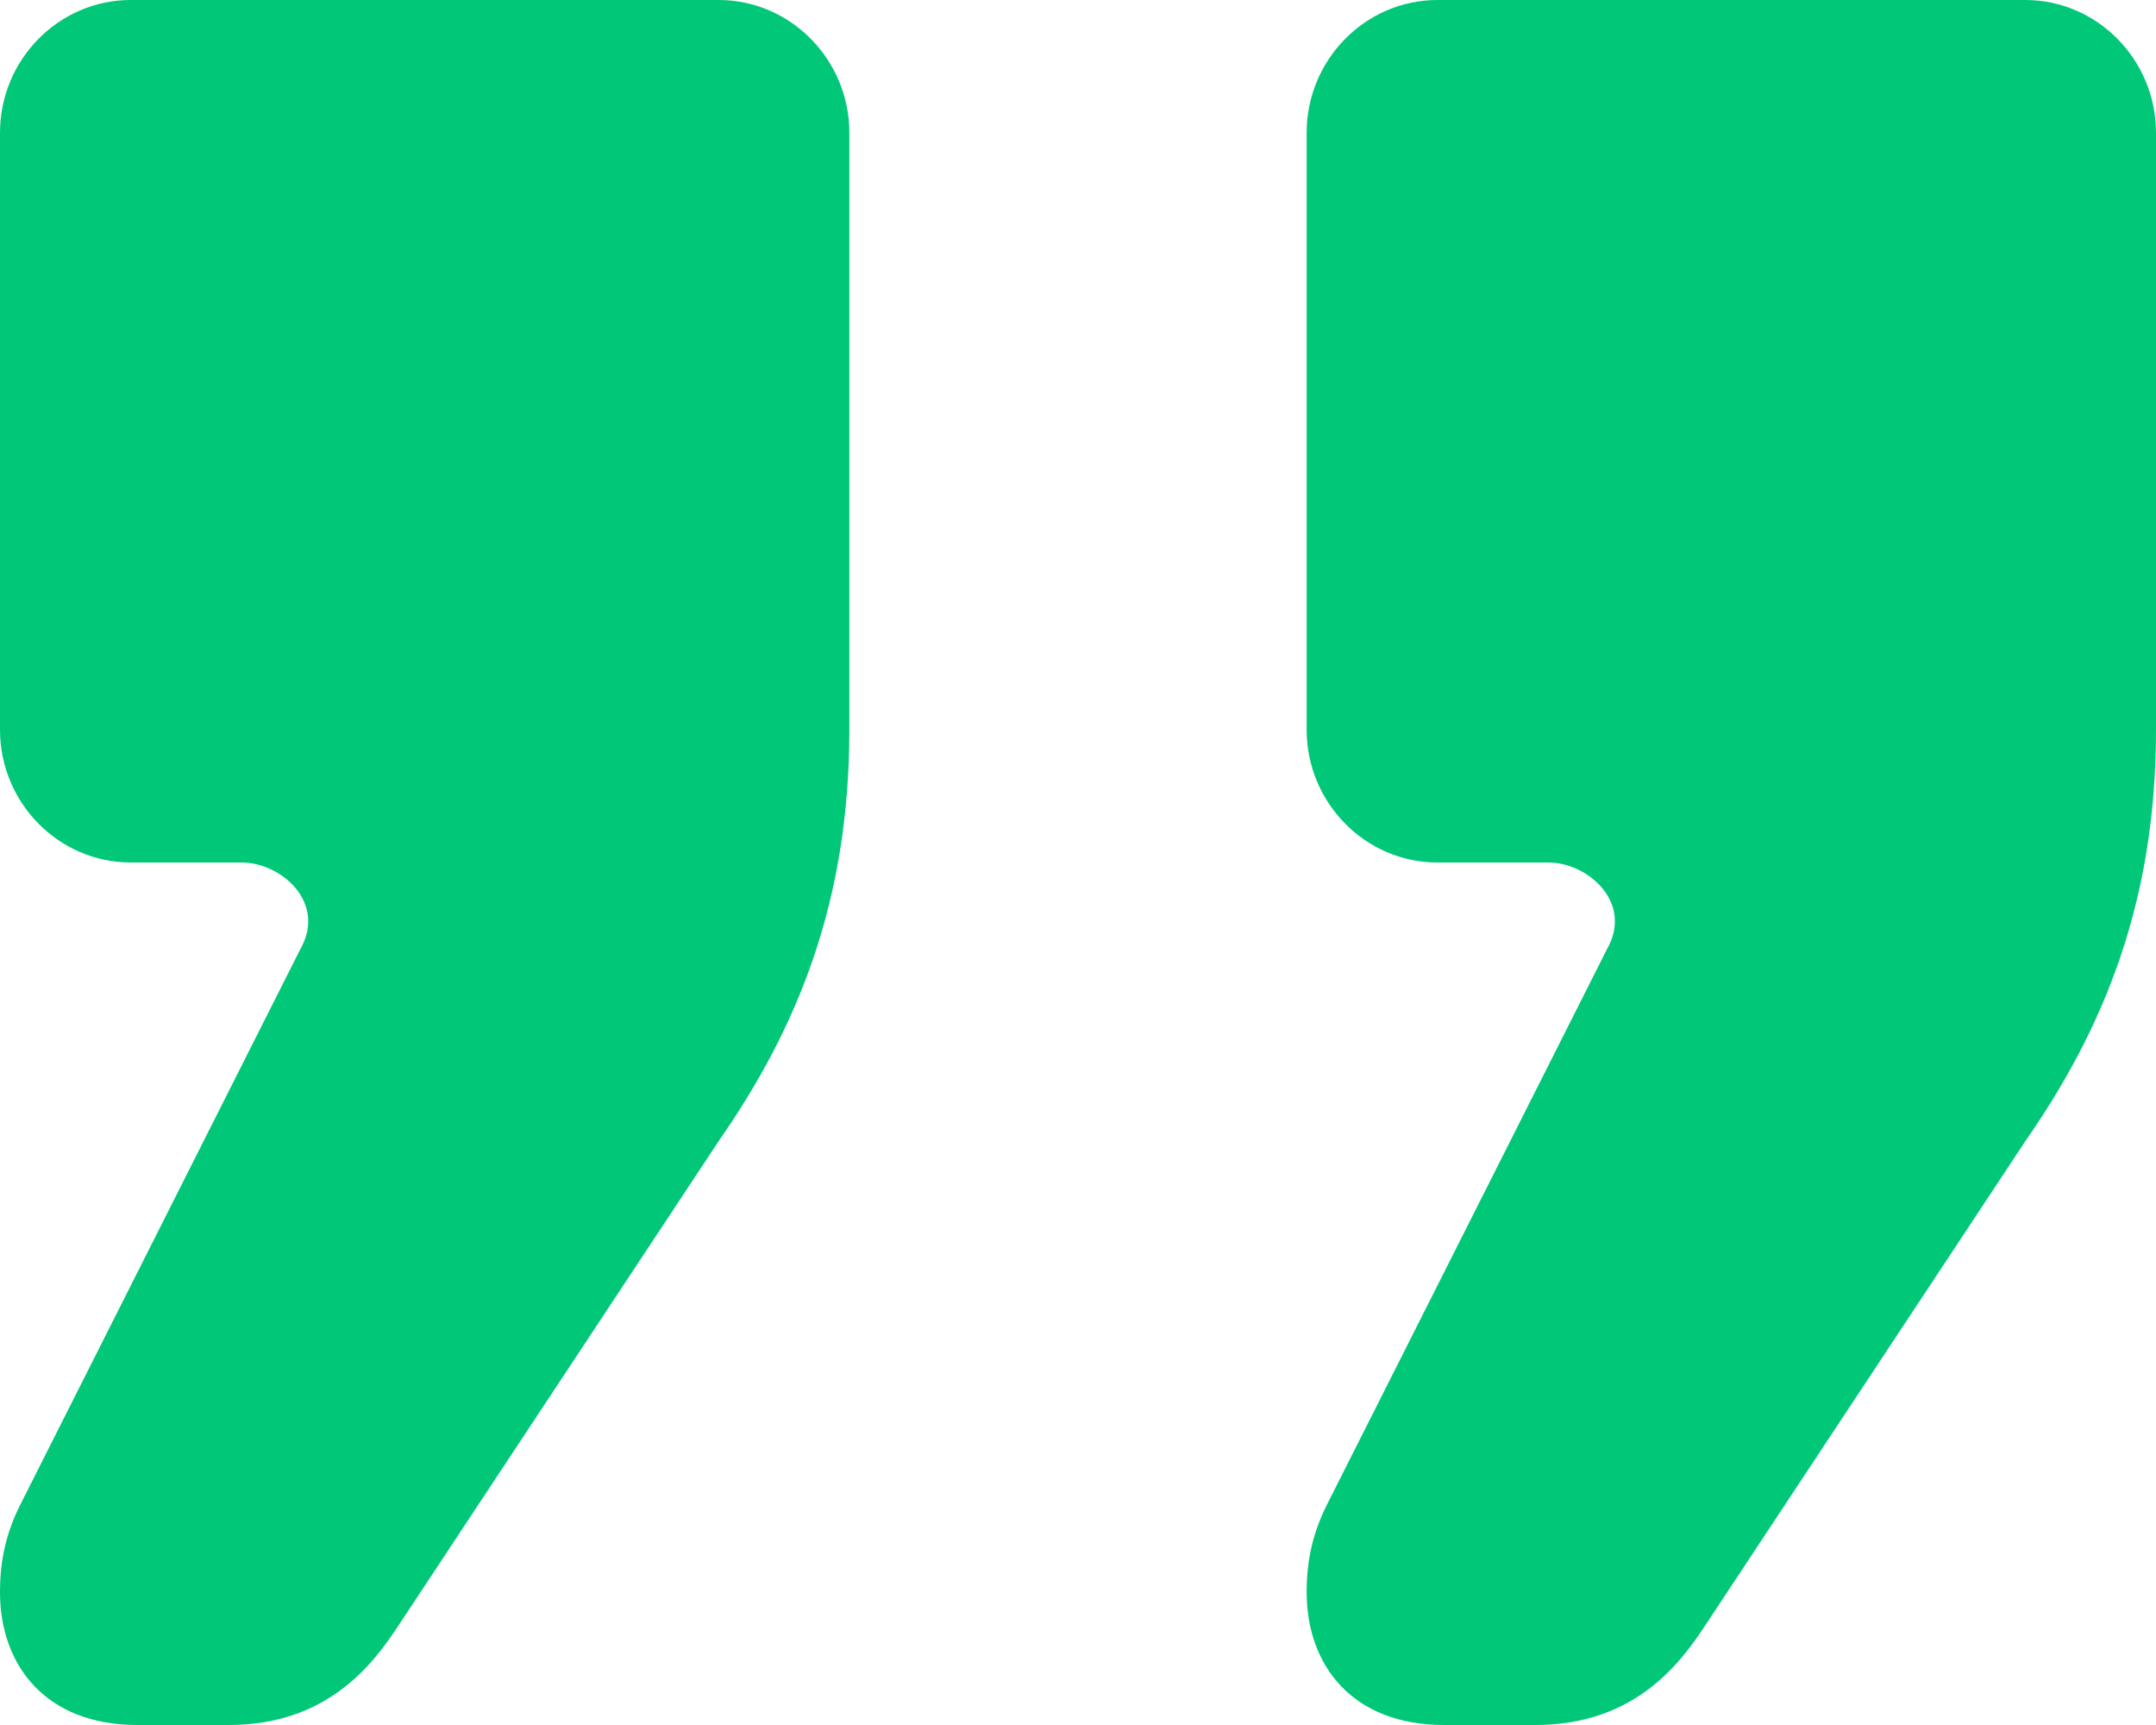 <svg xmlns="http://www.w3.org/2000/svg" width="40" height="32">
  <path fill="#00C878" fill-rule="nonzero" d="M2.545 32C.848 32 0 30.892 0 29.538c0-.615.121-1.107.364-1.6L5.576 17.6c.485-.862-.364-1.6-1.091-1.6h-2.06C1.09 16 0 14.892 0 13.538V2.462C0 1.108 1.09 0 2.424 0h10.91c1.333 0 2.424 1.108 2.424 2.462v11.076c0 3.2-.97 5.539-2.425 7.631l-5.94 8.985C6.91 30.892 6.062 32 4.244 32H2.544zm24.243 0c-1.697 0-2.546-1.108-2.546-2.462 0-.615.122-1.107.364-1.6L29.818 17.6c.485-.862-.363-1.6-1.09-1.6h-2.061c-1.334 0-2.425-1.108-2.425-2.462V2.462C24.242 1.108 25.333 0 26.667 0h10.909C38.909 0 40 1.108 40 2.462v11.076c0 3.2-.97 5.539-2.424 7.631l-5.94 8.985c-.484.738-1.333 1.846-3.151 1.846h-1.697z"/>
</svg>